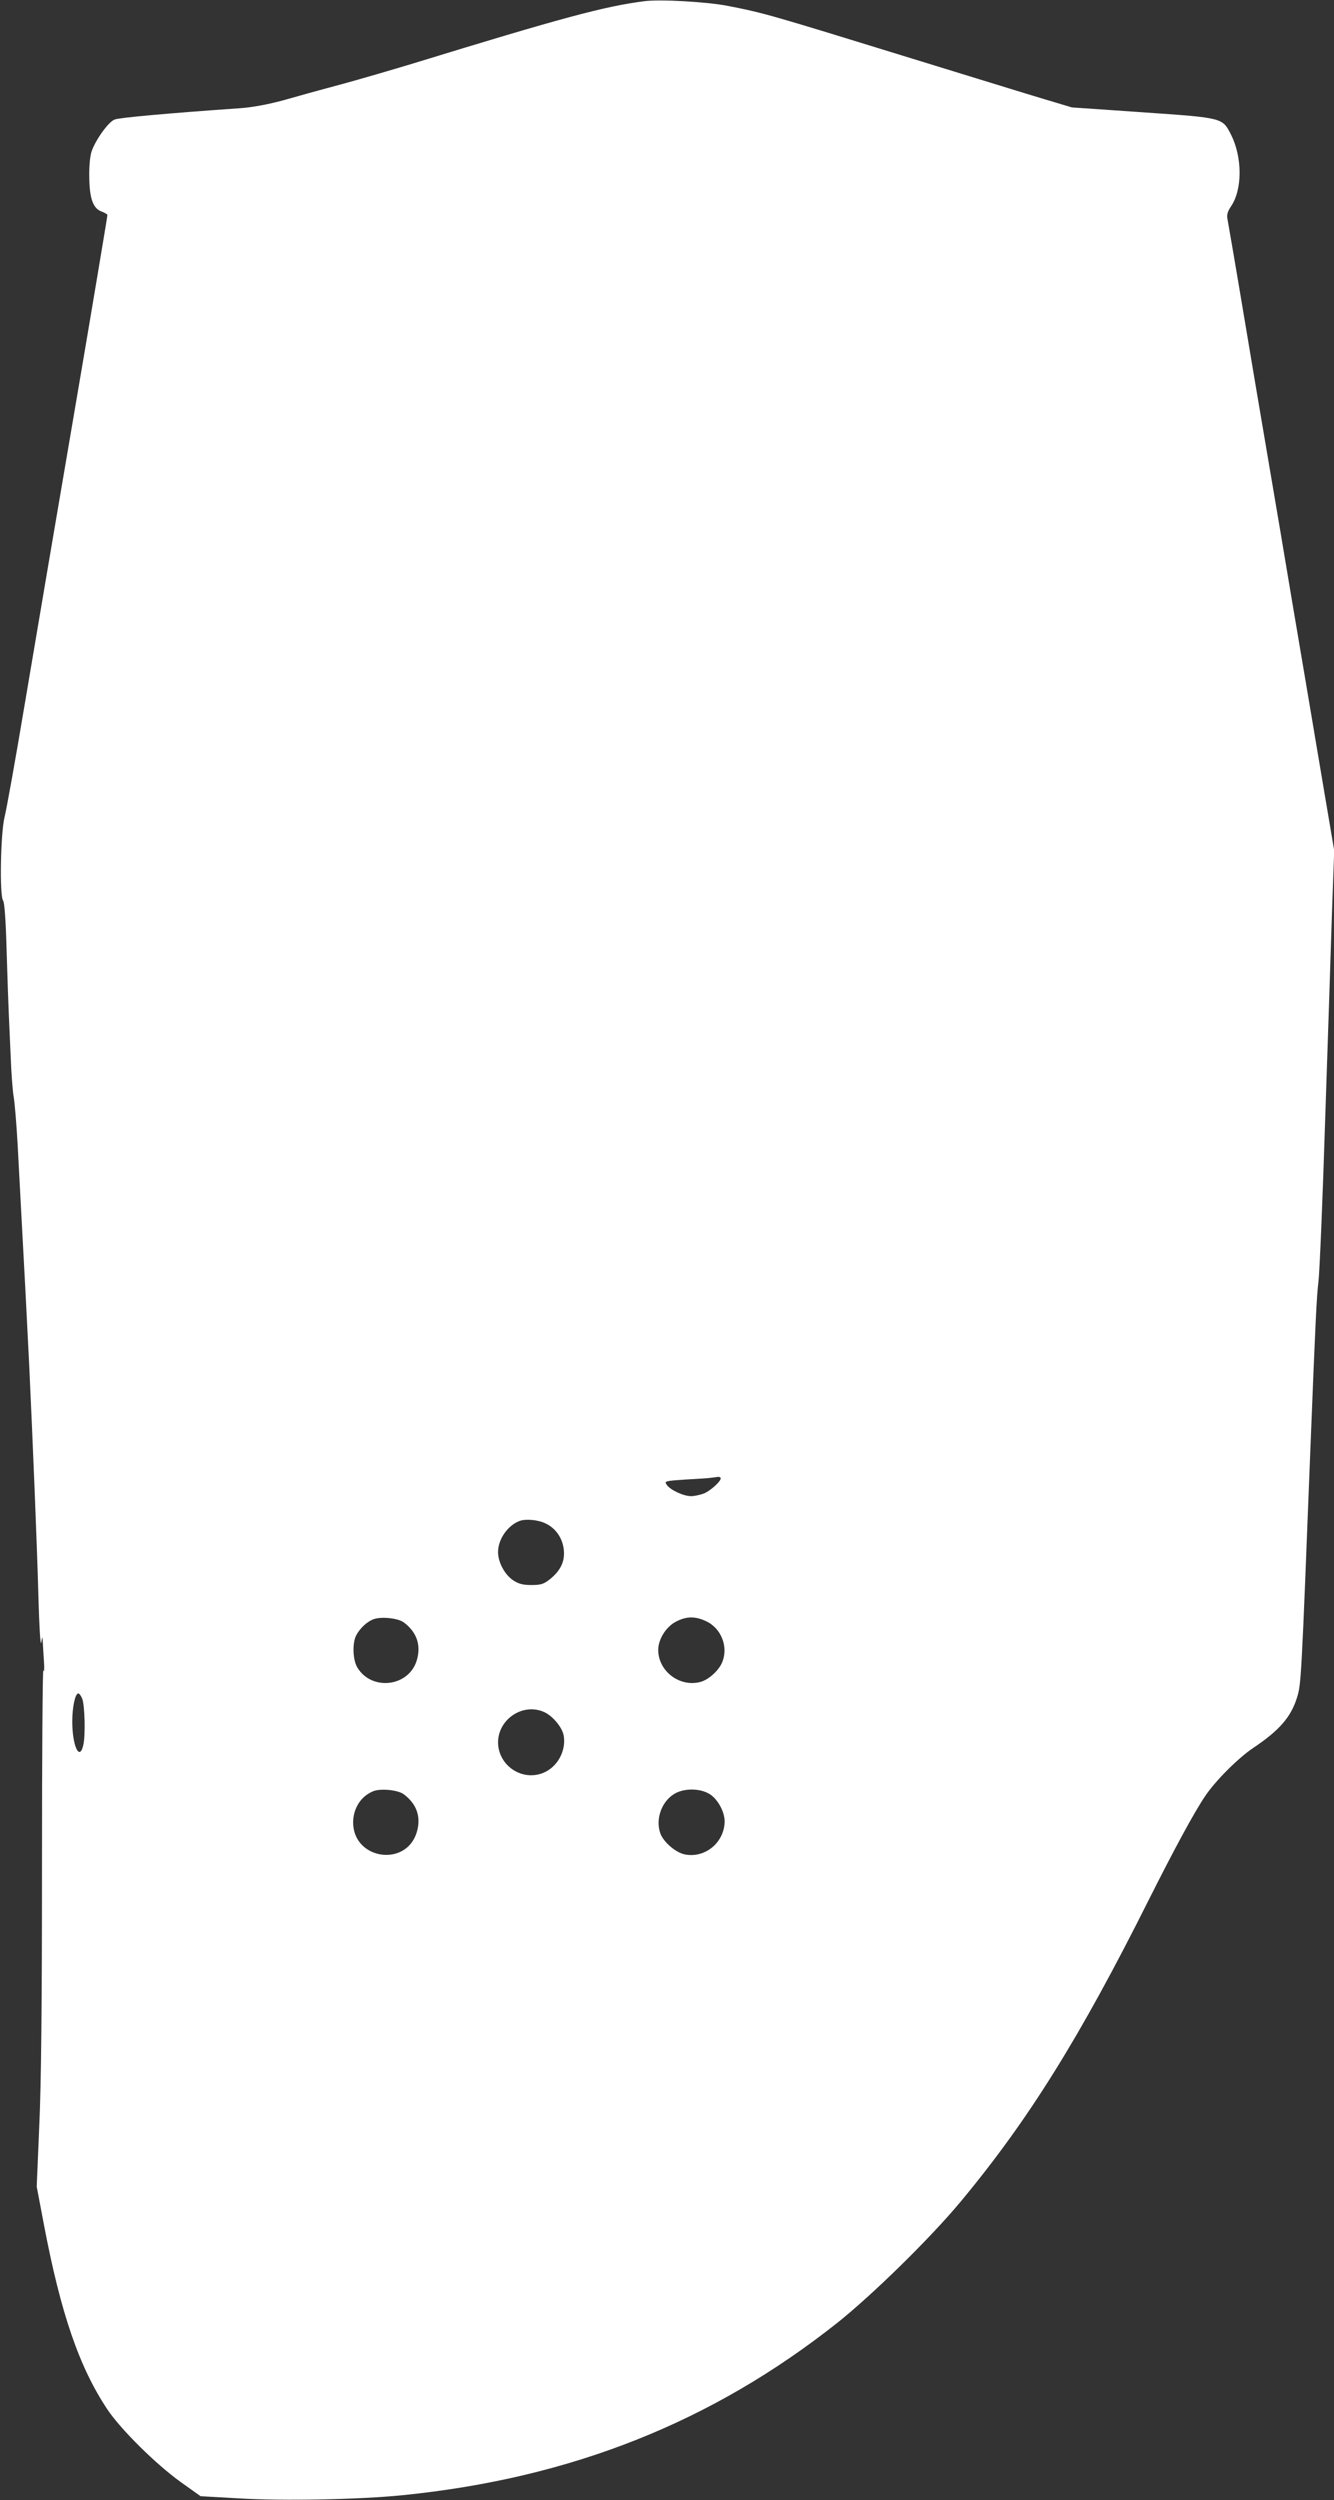 <?xml version="1.0" standalone="no"?>
<!DOCTYPE svg PUBLIC "-//W3C//DTD SVG 20010904//EN"
 "http://www.w3.org/TR/2001/REC-SVG-20010904/DTD/svg10.dtd">
<svg version="1.0" xmlns="http://www.w3.org/2000/svg"
 width="683pt" height="1280pt" viewBox="0 0 683 1280"
 preserveAspectRatio="xMidYMid meet">
<rect x="0" y="0" width="683" height="1280" fill="#333333" stroke="none"/>
<g transform="translate(0,1280) scale(0.1,-0.1)"
fill="#ffffff" stroke="none">
<path d="M3300 12794 c-204 -26 -423 -85 -1185 -319 -99 -30 -263 -78 -365
-106 -102 -27 -239 -65 -305 -84 -75 -20 -156 -35 -215 -39 -359 -25 -619 -48
-643 -58 -32 -12 -97 -103 -118 -163 -8 -24 -13 -77 -12 -130 1 -110 19 -162
63 -178 16 -6 30 -14 30 -18 0 -7 -98 -592 -154 -919 -130 -762 -169 -991
-271 -1595 -46 -275 -92 -531 -102 -570 -20 -83 -26 -402 -7 -426 7 -9 14
-104 18 -259 4 -135 9 -279 11 -320 2 -41 6 -142 10 -225 3 -82 10 -172 15
-200 5 -27 14 -135 20 -240 40 -740 48 -902 60 -1144 18 -384 40 -920 47
-1186 4 -143 10 -244 14 -225 6 34 6 34 8 5 1 -16 3 -61 6 -100 3 -38 1 -60
-3 -47 -4 13 -7 -437 -7 -1000 0 -703 -4 -1120 -14 -1333 l-13 -310 36 -190
c87 -460 182 -735 326 -951 69 -103 249 -281 376 -372 l101 -72 194 -11 c231
-14 620 -6 839 16 864 87 1586 374 2230 885 180 144 476 434 630 620 345 415
609 839 959 1538 132 263 236 455 291 536 53 79 168 194 245 246 136 91 194
159 225 257 22 72 22 65 70 1298 25 631 31 755 40 830 6 44 22 422 35 840 14
418 30 897 35 1065 l11 305 -71 420 c-39 231 -102 607 -141 835 -38 228 -96
573 -129 765 -33 193 -91 537 -129 765 -38 228 -73 429 -76 446 -5 23 -1 39
18 68 58 85 58 249 1 364 -46 90 -37 88 -453 117 l-363 25 -137 41 c-75 22
-381 117 -681 209 -726 224 -759 234 -945 270 -107 21 -343 34 -425 24z m390
-7563 c0 -16 -51 -62 -85 -77 -19 -7 -49 -14 -67 -14 -39 0 -109 33 -125 59
-12 18 -8 19 95 26 59 3 118 7 132 9 14 2 31 4 38 5 6 0 12 -3 12 -8z m-896
-231 c53 -25 88 -78 93 -138 5 -57 -17 -103 -71 -147 -32 -25 -46 -30 -95 -30
-45 0 -66 6 -95 25 -43 30 -76 92 -76 144 0 65 49 136 110 159 32 12 96 6 134
-13z m-727 -506 c67 -50 90 -117 67 -194 -40 -136 -230 -159 -304 -38 -24 39
-27 126 -6 166 18 34 53 68 86 81 38 16 127 7 157 -15z m1550 5 c75 -36 112
-128 82 -206 -16 -43 -69 -92 -112 -104 -107 -29 -217 55 -217 164 0 54 40
118 90 144 54 29 101 29 157 2z m-3196 -396 c13 -34 17 -184 6 -235 -19 -89
-57 -8 -57 119 0 74 15 143 31 143 5 0 14 -12 20 -27z m2362 -67 c44 -18 95
-78 103 -121 14 -77 -31 -161 -103 -191 -109 -46 -232 36 -233 155 0 118 125
203 233 157z m-716 -422 c67 -50 90 -117 67 -194 -54 -181 -324 -141 -326 48
0 73 39 135 102 161 38 16 127 7 157 -15z m1572 -3 c39 -28 71 -89 71 -135 0
-106 -96 -189 -200 -171 -49 8 -115 65 -130 111 -26 78 13 172 84 206 54 25
131 20 175 -11z"/>
</g>
</svg>
